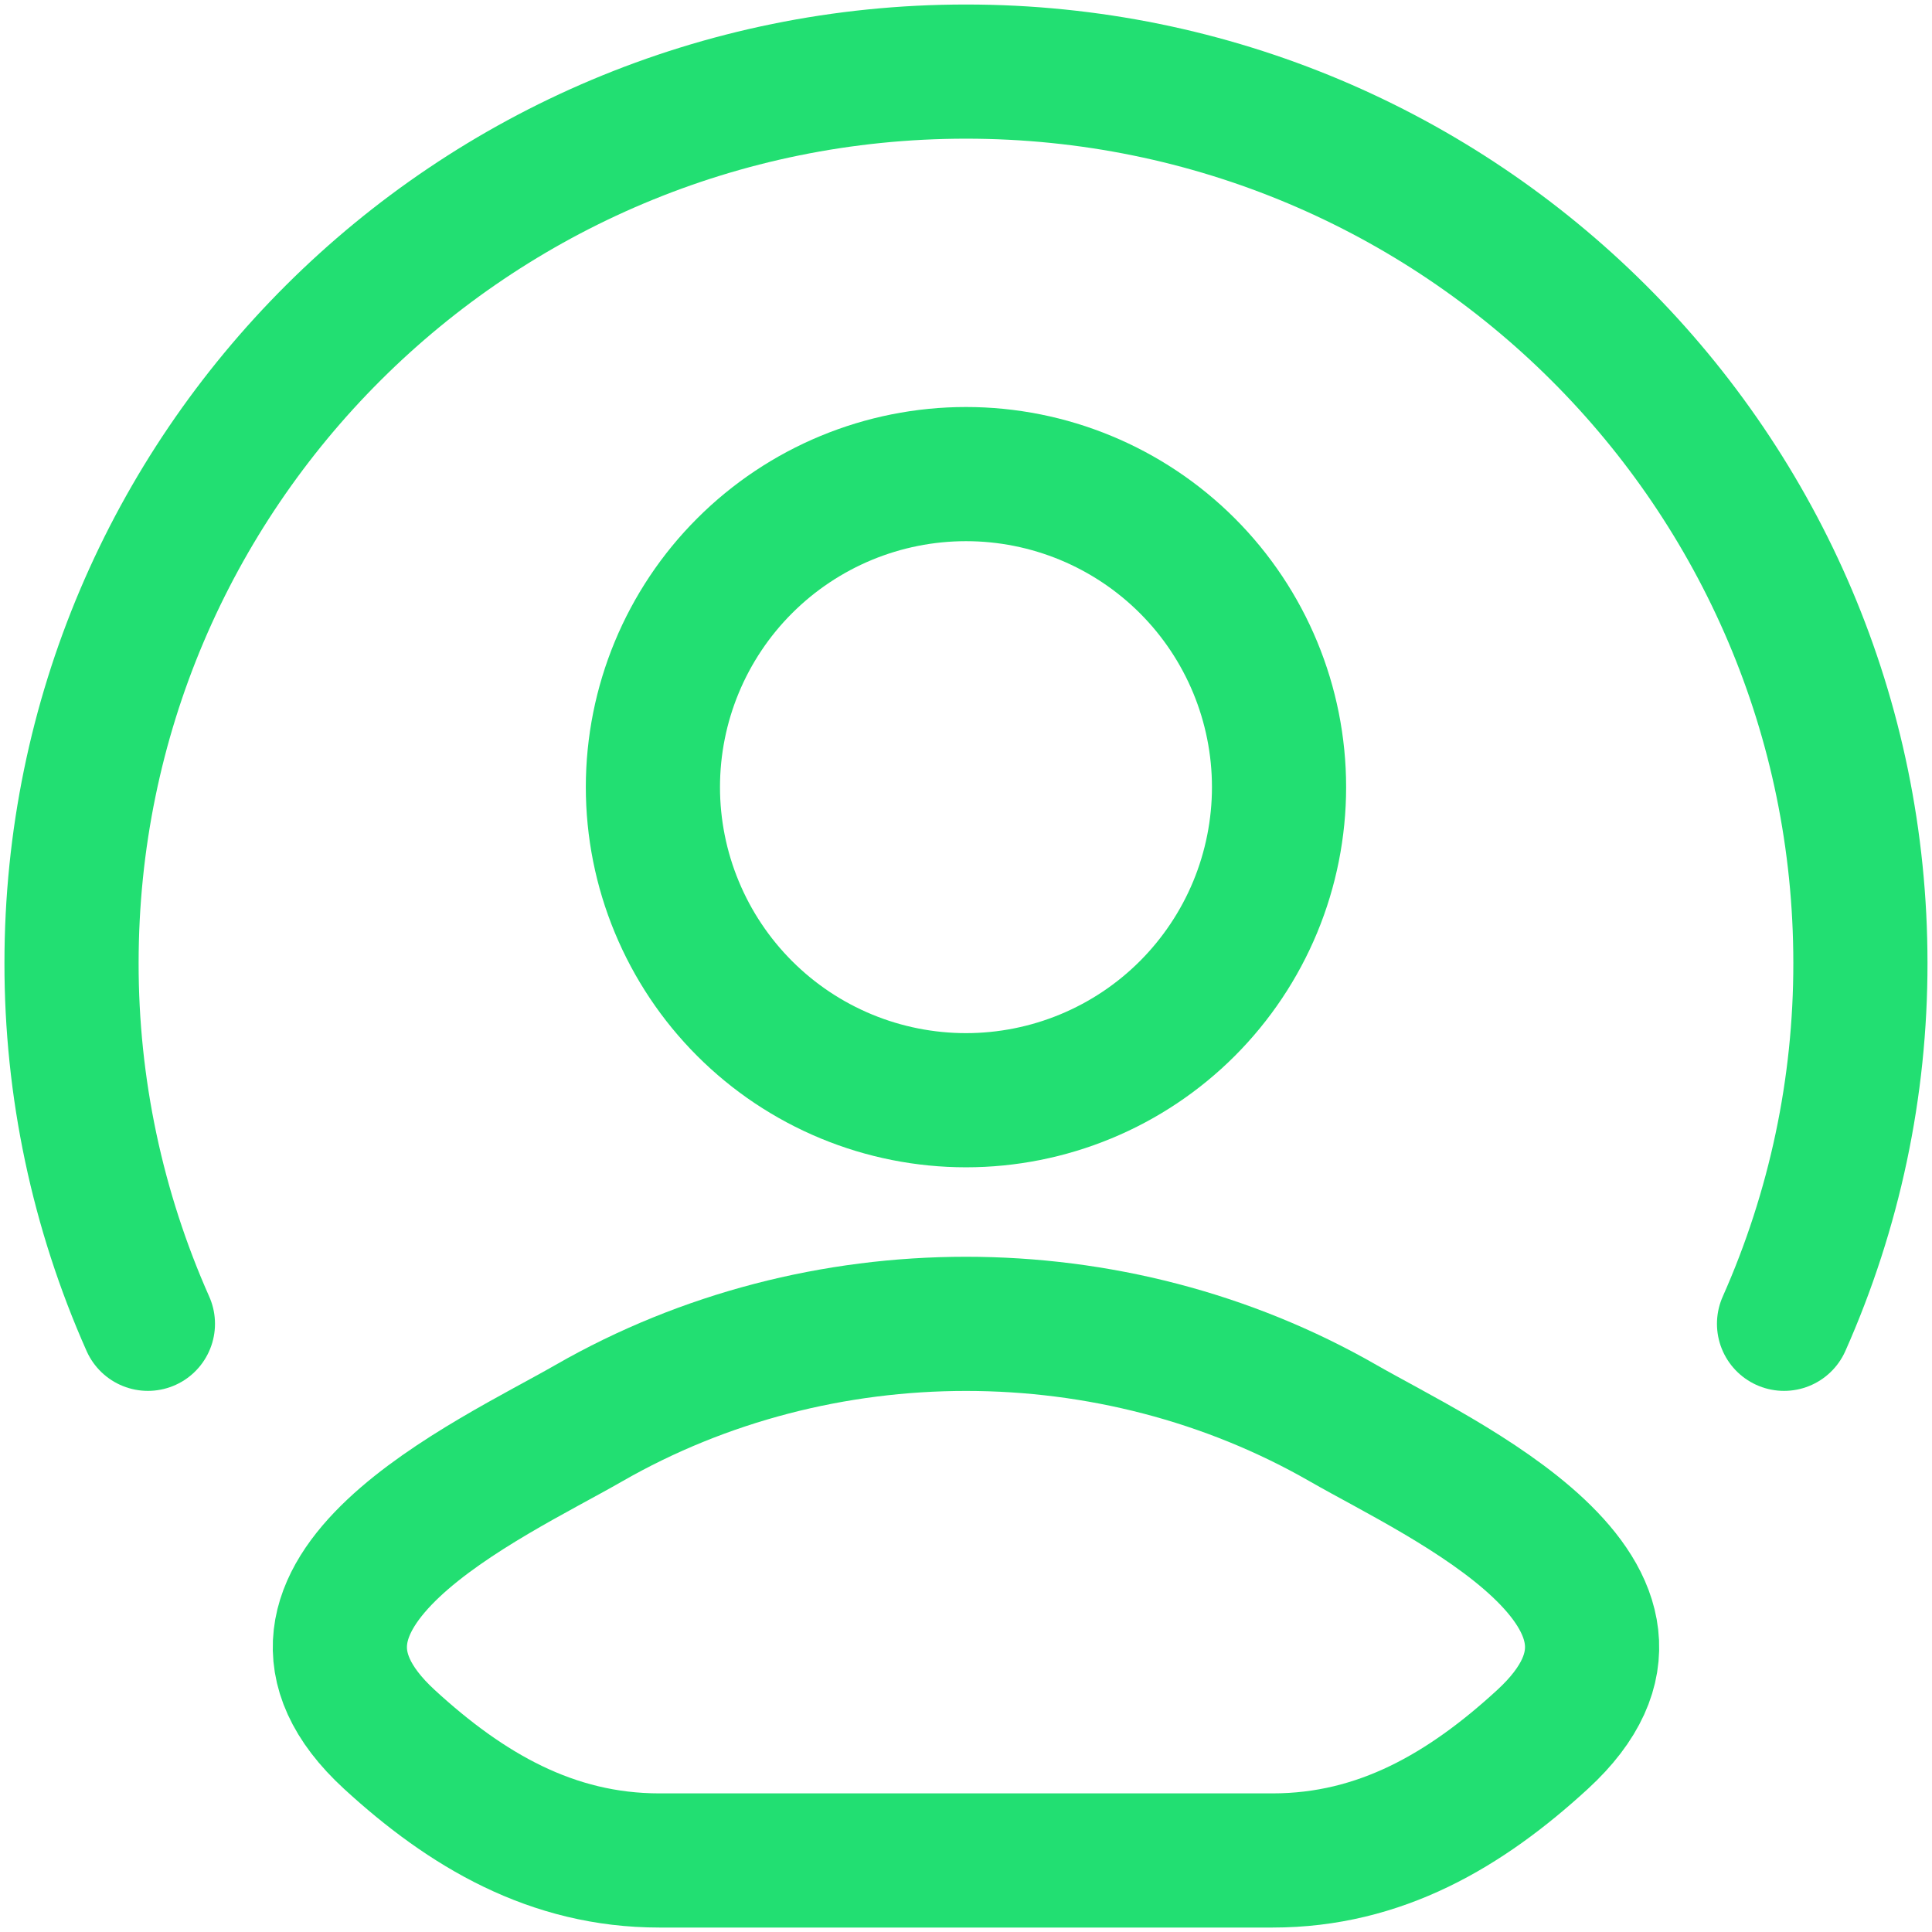 <svg width="36" height="36" viewBox="0 0 36 36" fill="none" xmlns="http://www.w3.org/2000/svg">
<path d="M10.971 26.519C9.138 27.572 4.328 29.722 7.256 32.412C8.688 33.727 10.283 34.667 12.285 34.667H23.715C25.718 34.667 27.311 33.727 28.743 32.412C31.671 29.722 26.863 27.572 25.028 26.519C20.728 24.051 15.271 24.051 10.971 26.519ZM23.833 14.667C23.833 15.433 23.682 16.192 23.389 16.9C23.096 17.607 22.666 18.25 22.125 18.792C21.583 19.334 20.94 19.764 20.232 20.057C19.524 20.35 18.766 20.501 18 20.501C17.234 20.501 16.475 20.35 15.768 20.057C15.06 19.764 14.417 19.334 13.875 18.792C13.333 18.25 12.904 17.607 12.611 16.9C12.317 16.192 12.166 15.433 12.166 14.667C12.166 13.12 12.781 11.636 13.875 10.543C14.969 9.449 16.453 8.834 18 8.834C19.547 8.834 21.031 9.449 22.125 10.543C23.218 11.636 23.833 13.12 23.833 14.667Z" stroke="#22DF72" stroke-width="2.5" stroke-linecap="round" stroke-linejoin="round"/>
<path d="M2.756 24.667C1.815 22.55 1.33 20.259 1.333 17.942C1.333 8.767 8.795 1.334 18 1.334C27.205 1.334 34.666 8.769 34.666 17.942C34.669 20.259 34.184 22.55 33.243 24.667" stroke="#22DF72" stroke-width="2.5" stroke-linecap="round" stroke-linejoin="round"/>
</svg>
